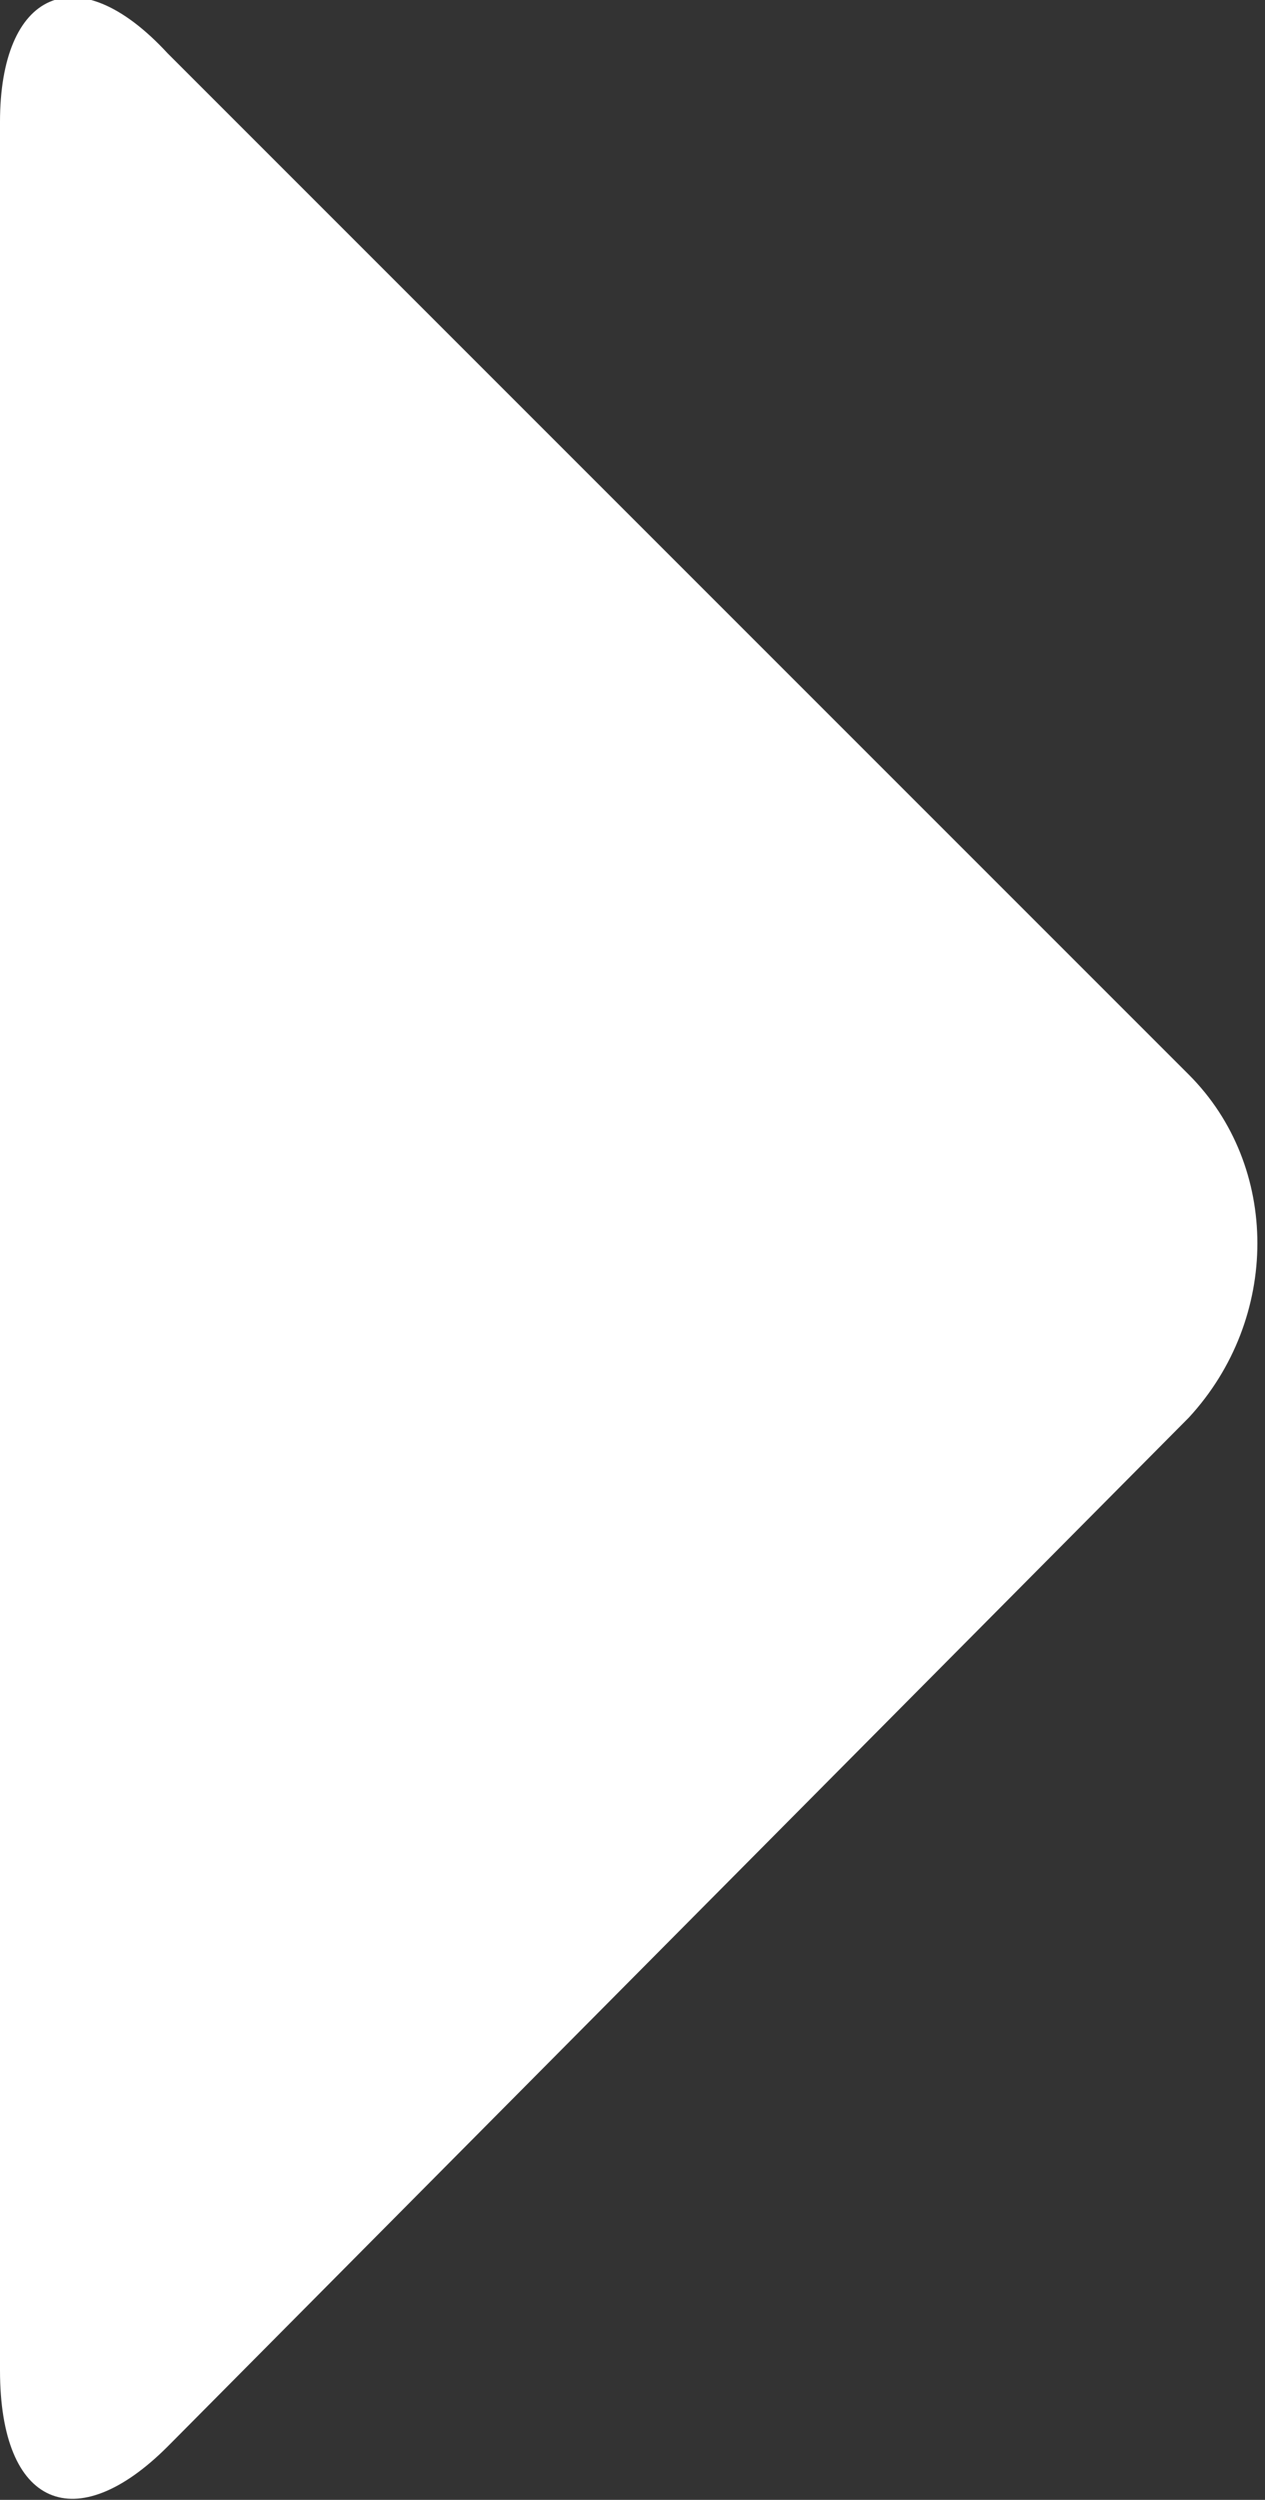 <?xml version="1.0" encoding="utf-8"?>
<!-- Generator: Adobe Illustrator 26.3.1, SVG Export Plug-In . SVG Version: 6.00 Build 0)  -->
<svg version="1.1" id="レイヤー_1" xmlns="http://www.w3.org/2000/svg" xmlns:xlink="http://www.w3.org/1999/xlink" x="0px"
	 y="0px" viewBox="0 0 16.6 32.8" style="enable-background:new 0 0 16.6 32.8;" xml:space="preserve">
<rect x="0" y="0" width="16.6" height="32.8" fill="#333333" stroke="none"/>
<style type="text/css">
	.st0{fill:#FFFFFF;}
</style>
<g>
	<path class="st0" d="M0,1.6c0-1.7,1-2.2,2.2-0.9l13.4,13.4c1.2,1.2,1.2,3.2,0,4.5L2.2,32.1C1,33.3,0,32.9,0,31.1V1.6z"/>
</g>
</svg>
